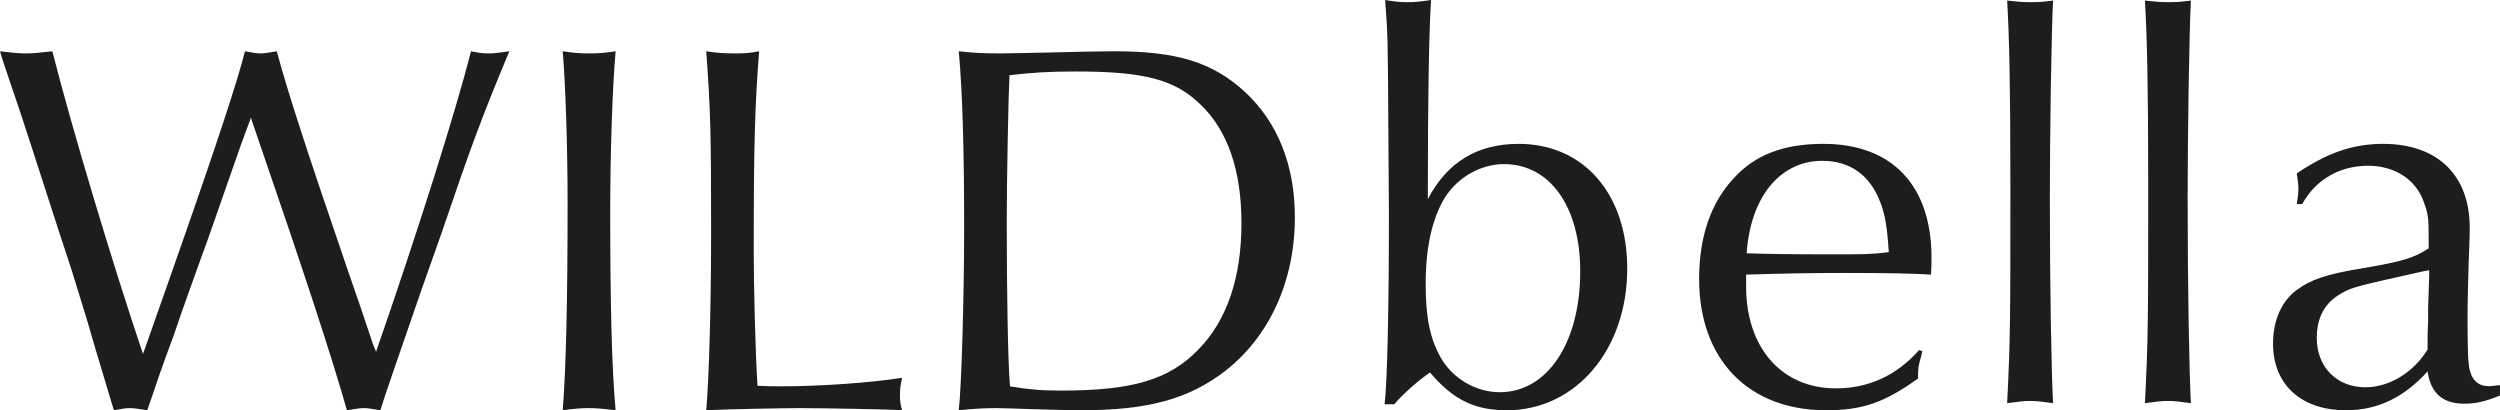<svg version="1.1" viewBox="0 0 195 32" height="32px" width="195px" xmlns:xlink="http://www.w3.org/1999/xlink" xmlns="http://www.w3.org/2000/svg"><title>Artboard</title><g fill-rule="evenodd" fill="none" stroke-width="1" stroke="none" id="Artboard"><path fill-rule="nonzero" fill="#1D1D1B" id="Fill-45215" d="M11.153,27.603 C8.796,20.634 5.597,9.973 4.083,4 C2.989,4.124 2.568,4.166 2.063,4.166 C1.642,4.166 1.432,4.166 -7.10542736e-15,4 L0.211,4.706 L1.6,8.812 C2.4,11.26 2.526,11.632 4.546,17.896 C5.051,19.432 5.555,20.925 6.018,22.459 C6.692,24.617 6.902,25.322 7.449,27.231 L8.881,32 C9.554,31.876 9.806,31.834 10.143,31.834 C10.437,31.834 10.732,31.876 11.49,32 C12.205,29.885 12.668,28.516 13.552,26.151 C14.268,24.035 15.024,21.962 15.782,19.847 C16.076,19.099 16.96,16.528 17.76,14.246 C18.77,11.342 19.022,10.637 19.57,9.185 L19.78,9.807 C23.863,21.671 25.882,27.852 27.06,32 C28.029,31.834 28.113,31.834 28.407,31.834 C28.702,31.834 28.955,31.876 29.669,32 C29.88,31.254 30.975,28.101 32.911,22.501 L34.467,18.104 C36.74,11.426 37.497,9.352 39.728,4 C38.55,4.166 38.381,4.166 38.086,4.166 C37.666,4.166 37.371,4.124 36.74,4 C35.519,8.77 32.658,17.855 29.333,27.438 L29.081,26.815 C28.449,24.907 27.818,23.04 27.145,21.132 C23.989,11.923 22.432,7.153 21.59,4 C20.832,4.124 20.622,4.166 20.327,4.166 C20.033,4.166 19.78,4.124 19.107,4 C18.517,6.323 17.087,10.761 13.216,21.755 L11.406,26.899 L11.153,27.603 Z M43.894,4 C44.104,6.571 44.272,11.26 44.272,15.864 C44.272,23.663 44.146,28.723 43.894,32 C44.82,31.876 45.283,31.834 45.914,31.834 C46.503,31.834 47.008,31.876 48.018,32 C47.724,28.848 47.597,23.704 47.597,16.651 C47.597,11.839 47.766,6.904 48.018,4 C47.177,4.124 46.714,4.166 45.956,4.166 C45.198,4.166 44.735,4.124 43.894,4 L43.894,4 Z M55.087,4 C55.424,8.605 55.466,10.47 55.466,18.063 C55.466,24.119 55.297,29.553 55.087,32 C56.56,31.917 61.062,31.834 62.325,31.834 C64.22,31.834 69.06,31.917 70.363,32 C70.237,31.545 70.195,31.295 70.195,30.839 C70.195,30.341 70.237,30.009 70.363,29.47 C67.965,29.844 64.051,30.134 60.936,30.134 C60.347,30.134 59.926,30.134 59.084,30.092 C58.917,27.438 58.791,22.294 58.791,19.597 C58.791,11.384 58.875,8.355 59.212,4 C58.538,4.124 58.16,4.166 57.36,4.166 C56.434,4.166 55.929,4.124 55.087,4 L55.087,4 Z M74.783,4 C75.077,7.153 75.203,11.839 75.203,17.772 C75.203,23.207 74.993,30.259 74.783,32 C76.003,31.876 76.718,31.834 77.769,31.834 C78.36,31.834 79.285,31.876 80.589,31.917 C82.02,31.959 83.578,32 84.293,32 C89.553,32 92.71,31.13 95.572,28.931 C99.022,26.234 101,21.92 101,16.942 C101,12.876 99.653,9.517 97.086,7.153 C94.604,4.871 91.826,4 86.945,4 C85.724,4 83.957,4.041 82.357,4.083 C80.253,4.124 78.739,4.166 77.981,4.166 C76.634,4.166 75.961,4.124 74.783,4 L74.783,4 Z M78.781,30.134 C78.611,28.184 78.527,22.542 78.527,17.315 C78.527,13.956 78.655,7.443 78.739,5.867 C80.548,5.659 81.726,5.576 83.914,5.576 C89.259,5.576 91.658,6.198 93.678,8.19 C95.782,10.222 96.833,13.334 96.833,17.398 C96.833,21.671 95.698,25.031 93.425,27.312 C91.153,29.637 88.29,30.465 82.778,30.465 C81.221,30.465 80.253,30.383 78.781,30.134 L78.781,30.134 Z"></path><path fill-rule="nonzero" fill="#1D1D1B" id="Fill-45217" d="M108.758,31.531 C109.348,30.805 110.697,29.611 111.54,29.056 C113.352,31.189 115.038,32 117.525,32 C122.92,32 126.925,27.265 126.925,20.949 C126.925,15.104 123.511,11.221 118.453,11.221 C115.249,11.221 112.889,12.629 111.372,15.531 L111.372,14.763 C111.372,8.022 111.456,2.432 111.624,0 C110.781,0.128 110.359,0.17 109.77,0.17 C109.18,0.17 108.8,0.128 108.041,0 C108.252,2.731 108.252,2.986 108.294,10.582 L108.336,16.725 C108.336,23.936 108.21,29.738 108,31.531 L108.758,31.531 Z M117.315,12.8 C120.897,12.8 123.258,16.129 123.258,21.162 C123.258,26.752 120.687,30.592 116.977,30.592 C115.123,30.592 113.31,29.525 112.384,27.905 C111.54,26.411 111.203,24.789 111.203,22.143 C111.203,19.286 111.708,17.068 112.678,15.446 C113.689,13.825 115.502,12.8 117.315,12.8 L117.315,12.8 Z M149.687,27.306 C147.959,29.269 145.768,30.293 143.196,30.293 C138.981,30.293 136.198,27.136 136.198,22.358 L136.198,21.42 C139.065,21.333 141.131,21.291 143.744,21.291 C147.285,21.291 149.265,21.333 150.615,21.42 C150.657,20.908 150.657,20.395 150.657,20.095 C150.657,14.464 147.58,11.221 142.226,11.221 C139.107,11.221 136.873,12.075 135.187,13.952 C133.417,15.872 132.531,18.517 132.531,21.76 C132.531,28.032 136.368,32 142.438,32 C145.261,32 146.988,31.403 149.603,29.525 C149.603,28.672 149.645,28.502 149.856,27.777 L149.94,27.393 L149.687,27.306 Z M147.327,19.67 C145.894,19.84 145.471,19.84 142.69,19.84 C139.444,19.84 137.505,19.798 136.24,19.755 C136.536,15.36 138.854,12.544 142.141,12.544 C144.292,12.544 145.851,13.653 146.652,15.745 C147.032,16.683 147.2,17.75 147.327,19.67 L147.327,19.67 Z M156.558,0.043 C156.726,2.986 156.81,6.655 156.81,14.422 C156.81,25.003 156.81,26.325 156.558,31.446 C157.486,31.318 157.907,31.275 158.37,31.275 C158.835,31.275 159.213,31.318 160.14,31.446 C160.014,29.184 159.888,22.527 159.888,15.446 C159.888,10.41 160.014,2.262 160.14,0.043 C159.466,0.128 159.129,0.17 158.413,0.17 C157.696,0.17 157.316,0.128 156.558,0.043 L156.558,0.043 Z M167.306,0.043 C167.474,2.986 167.56,6.655 167.56,14.422 C167.56,25.003 167.56,26.325 167.306,31.446 C168.234,31.318 168.655,31.275 169.119,31.275 C169.583,31.275 169.962,31.318 170.89,31.446 C170.764,29.184 170.636,22.527 170.636,15.446 C170.636,10.41 170.764,2.262 170.89,0.043 C170.216,0.128 169.877,0.17 169.162,0.17 C168.445,0.17 168.065,0.128 167.306,0.043 L167.306,0.043 Z M179.572,15.915 C180.625,13.995 182.522,12.928 184.714,12.928 C186.823,12.928 188.508,14.037 189.098,15.872 C189.436,16.852 189.436,16.981 189.436,19.286 L189.436,19.371 C188.339,20.095 187.411,20.395 184.377,20.908 C181.468,21.376 180.247,21.803 179.15,22.614 C177.97,23.466 177.295,25.003 177.295,26.794 C177.295,29.995 179.487,32 182.986,32 C185.43,32 187.497,31.019 189.35,28.971 C189.604,30.677 190.531,31.488 192.218,31.488 C193.103,31.488 193.861,31.318 195,30.848 L195,30.037 C194.577,30.08 194.367,30.123 194.113,30.123 C193.397,30.123 192.892,29.738 192.68,29.014 C192.512,28.502 192.47,27.52 192.47,24.917 C192.47,23.296 192.512,22.187 192.554,20.566 C192.597,19.456 192.638,18.517 192.638,17.75 C192.638,13.653 190.109,11.221 185.894,11.221 C183.534,11.221 181.553,11.905 179.15,13.525 C179.234,14.123 179.276,14.379 179.276,14.72 C179.276,15.061 179.234,15.317 179.15,15.915 L179.572,15.915 Z M189.478,21.077 L189.478,21.461 L189.393,24.022 L189.393,25.046 C189.35,25.898 189.35,26.155 189.35,27.265 C188.255,29.056 186.358,30.208 184.503,30.208 C182.27,30.208 180.709,28.629 180.709,26.368 C180.709,24.747 181.342,23.594 182.649,22.869 C183.493,22.4 183.66,22.358 189.014,21.162 L189.478,21.077 Z"></path></g></svg> 